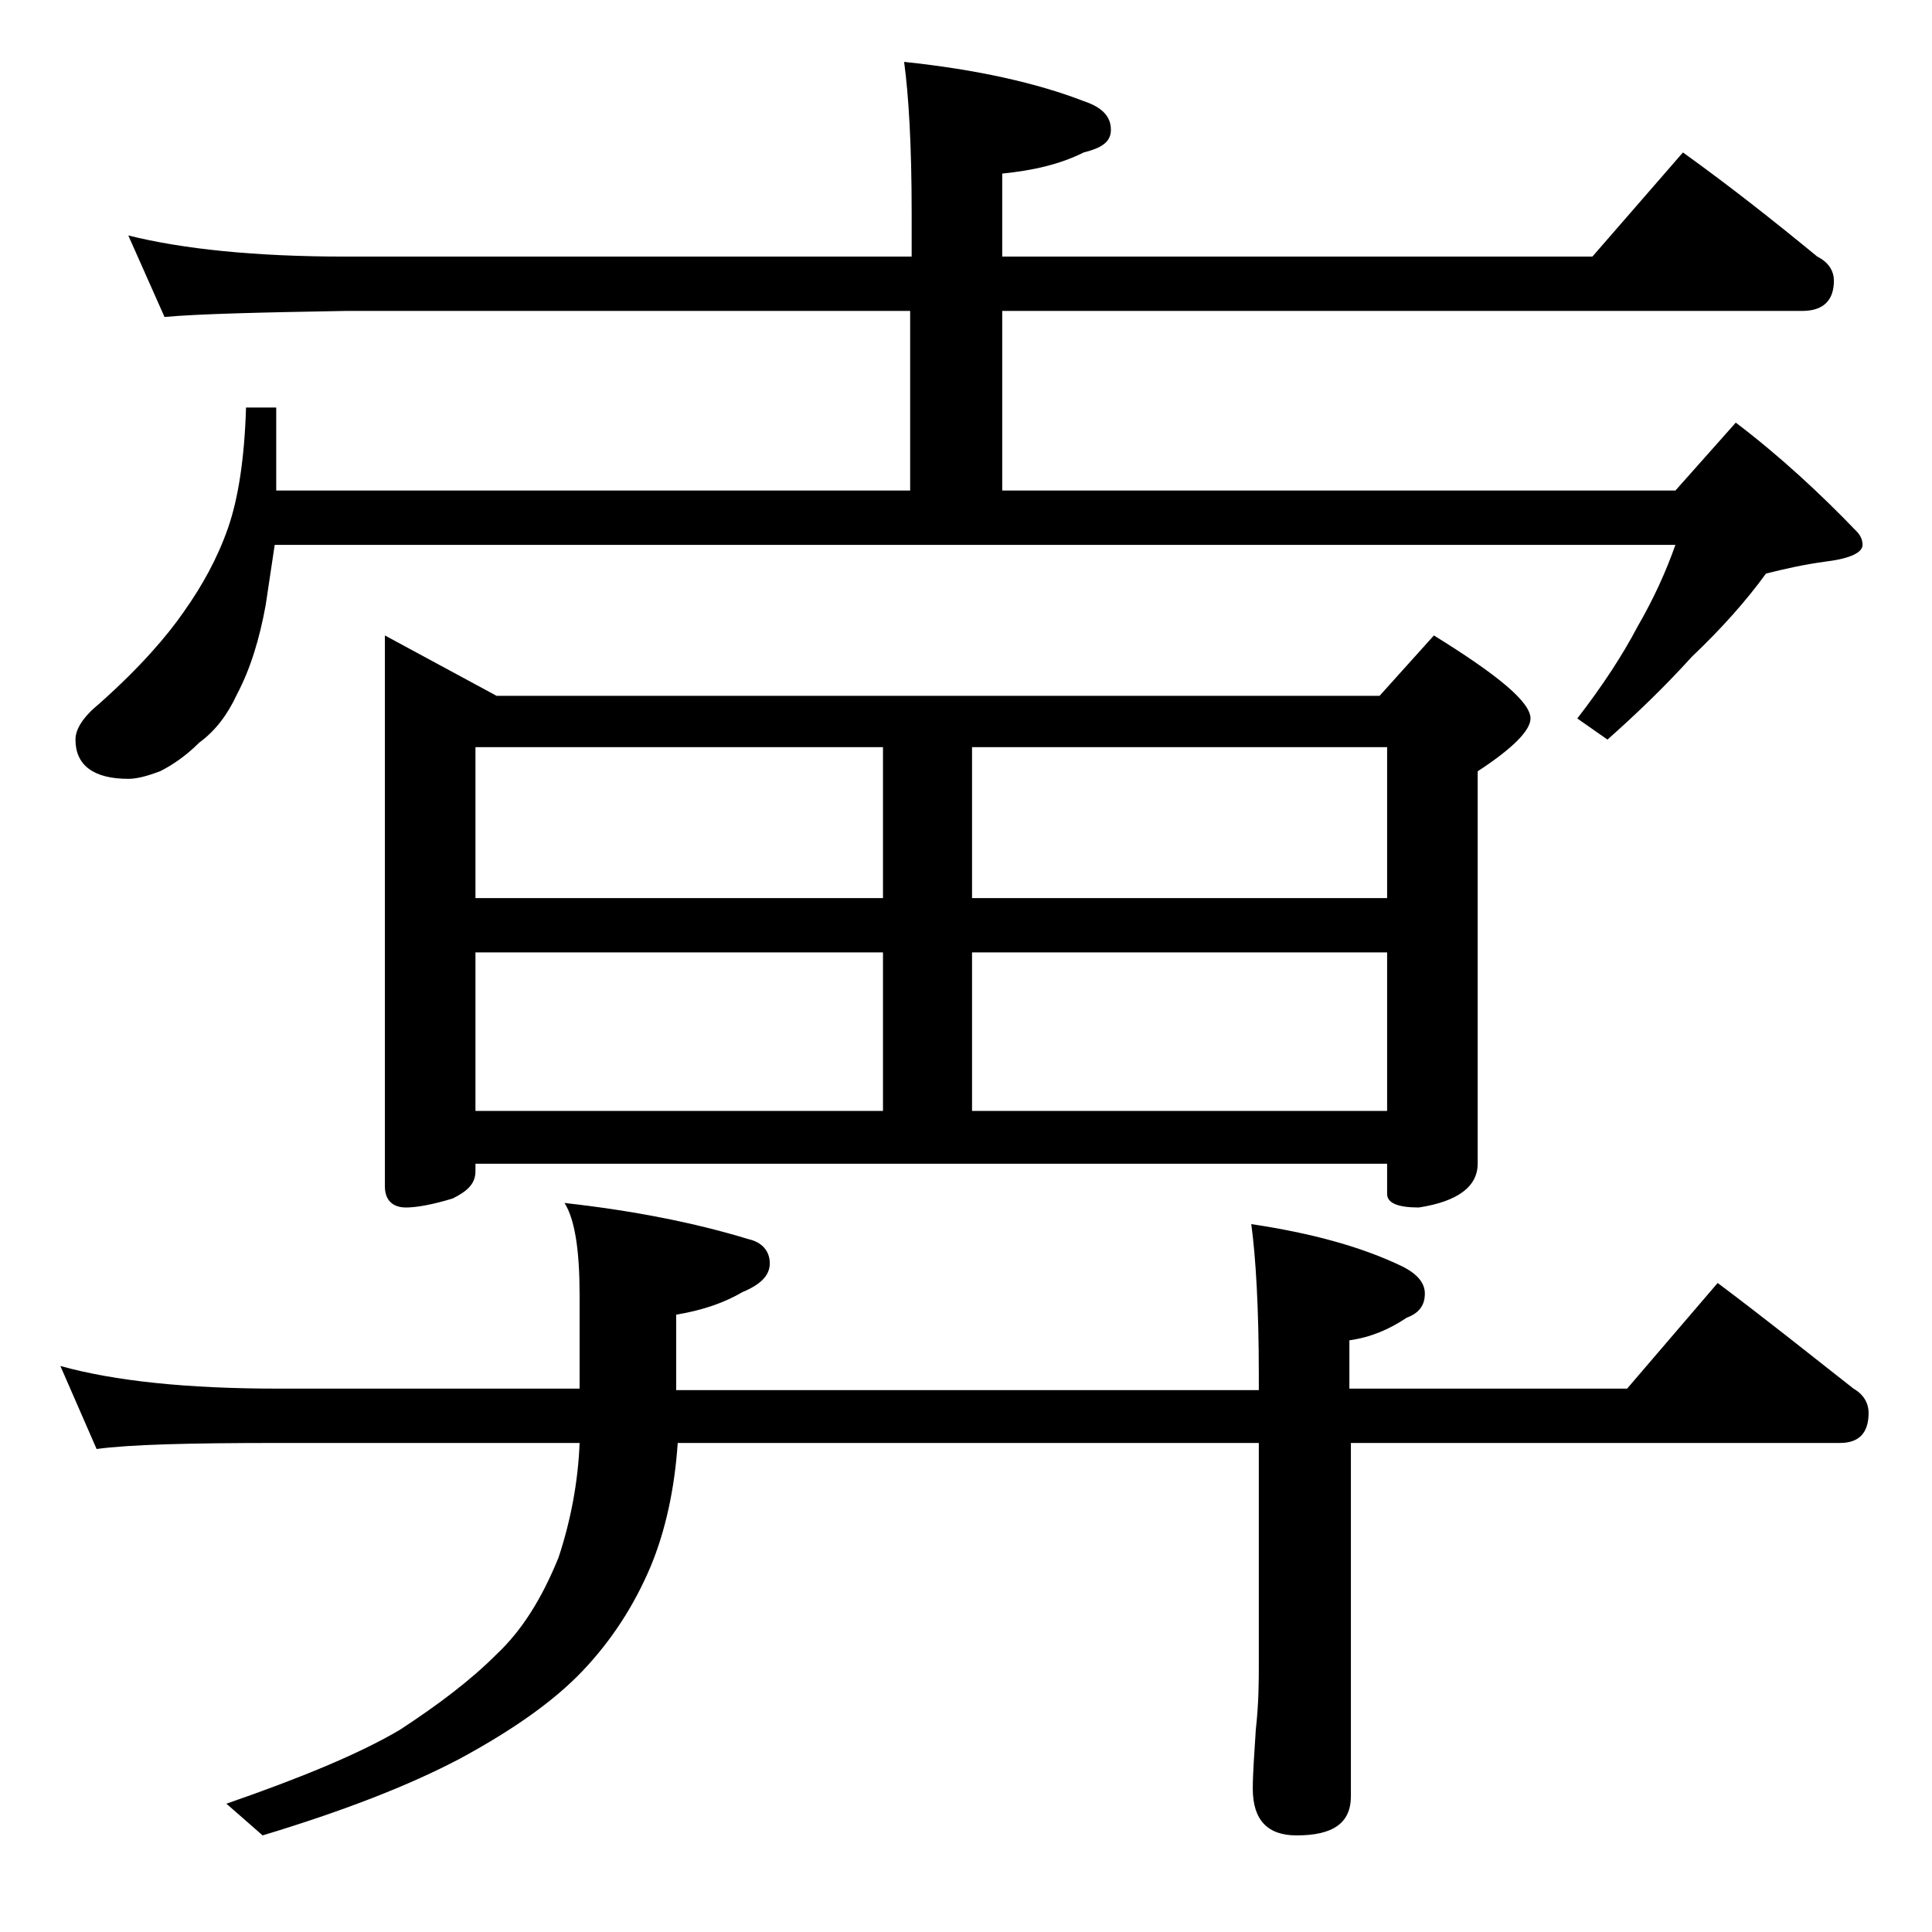 <?xml version="1.0" encoding="utf-8"?>
<!-- Generator: Adobe Illustrator 18.0.0, SVG Export Plug-In . SVG Version: 6.00 Build 0)  -->
<!DOCTYPE svg PUBLIC "-//W3C//DTD SVG 1.1//EN" "http://www.w3.org/Graphics/SVG/1.1/DTD/svg11.dtd">
<svg version="1.1" id="Layer_1" xmlns="http://www.w3.org/2000/svg" xmlns:xlink="http://www.w3.org/1999/xlink" x="0px" y="0px"
	 viewBox="0 0 128 128" enable-background="new 0 0 128 128" xml:space="preserve">
<path d="M4,90.5c3.6,1,8.4,1.5,14.4,1.5h20v-6.2c0-2.9-0.3-5-1-6.1c4.5,0.5,8.6,1.3,12.2,2.4c0.9,0.2,1.4,0.8,1.4,1.6
	c0,0.8-0.6,1.4-1.8,1.9c-1.2,0.7-2.6,1.2-4.4,1.5v5h38.6v-1c0-4.4-0.2-7.8-0.5-10c4,0.6,7.3,1.5,10,2.8c1,0.5,1.5,1.1,1.5,1.8
	c0,0.8-0.4,1.3-1.2,1.6c-1.2,0.8-2.4,1.3-3.8,1.5V92h18.4l6-7c3.2,2.4,6.2,4.8,9,7c0.7,0.4,1,1,1,1.6c0,1.3-0.6,2-1.9,2H89.5V119
	c0,1.8-1.2,2.6-3.6,2.6c-1.9,0-2.9-1-2.9-3.1c0-1,0.1-2.3,0.2-3.9c0.2-1.8,0.2-3.2,0.2-4.5V95.6H44.9c-0.2,3-0.8,5.8-1.8,8.2
	c-1.1,2.6-2.6,4.9-4.5,6.9c-1.9,2-4.6,3.9-8.1,5.8c-3.4,1.8-7.8,3.5-13.1,5.1l-2.4-2.1c4.9-1.7,8.8-3.3,11.5-4.9
	c2.6-1.7,4.7-3.3,6.4-5c1.7-1.6,3-3.7,4.1-6.4c0.8-2.4,1.3-5,1.4-7.6h-20c-5.8,0-9.8,0.1-12,0.4L4,90.5z M8.5,15.6
	c3.6,0.9,8.4,1.4,14.4,1.4h37.5v-2.9c0-4.5-0.2-7.8-0.5-10c4.8,0.5,8.8,1.4,11.9,2.6c1.2,0.4,1.8,1,1.8,1.9c0,0.8-0.6,1.2-1.8,1.5
	c-1.6,0.8-3.4,1.2-5.4,1.4V17h39.1l6-6.9c3.2,2.3,6.1,4.6,8.9,6.9c0.8,0.4,1.1,1,1.1,1.6c0,1.3-0.7,2-2.1,2h-53v11.9H111l4-4.5
	c2.9,2.2,5.6,4.7,8,7.2c0.2,0.2,0.4,0.5,0.4,0.9c0,0.5-0.8,0.9-2.4,1.1c-1.5,0.2-2.8,0.5-4,0.8c-1.3,1.8-3,3.7-4.9,5.5
	c-1.9,2.1-3.8,3.9-5.6,5.5l-2-1.4c1.7-2.2,3-4.2,4-6.1c1.1-1.9,1.9-3.7,2.5-5.4H18.2c-0.2,1.3-0.4,2.7-0.6,4c-0.4,2.2-1,4.2-1.9,5.9
	c-0.6,1.3-1.4,2.4-2.5,3.2c-0.9,0.9-1.8,1.5-2.6,1.9c-0.8,0.3-1.5,0.5-2.1,0.5C6.2,51.6,5,50.7,5,49c0-0.7,0.5-1.5,1.6-2.4
	c2.7-2.4,4.5-4.5,5.6-6.1c1.2-1.7,2.2-3.5,2.9-5.5c0.7-2,1.1-4.7,1.2-8h2v5.5h42V20.6H22.9c-5.8,0.1-9.8,0.2-12,0.4L8.5,15.6z
	 M25.5,42.1l7.4,4h58.5l3.6-4c4.2,2.6,6.4,4.4,6.4,5.5c0,0.8-1.2,2-3.5,3.5v26c0,1.5-1.3,2.5-3.9,2.9c-1.4,0-2.1-0.3-2.1-0.9v-2
	H31.5v0.5c0,0.8-0.5,1.3-1.5,1.8c-1.3,0.4-2.4,0.6-3.1,0.6c-0.9,0-1.4-0.5-1.4-1.4V42.1z M31.5,59.5h27v-10h-27V59.5z M31.5,73.6h27
	V63.1h-27V73.6z M64.4,49.5v10h27.5v-10H64.4z M64.4,73.6h27.5V63.1H64.4V73.6z"/>
</svg>
